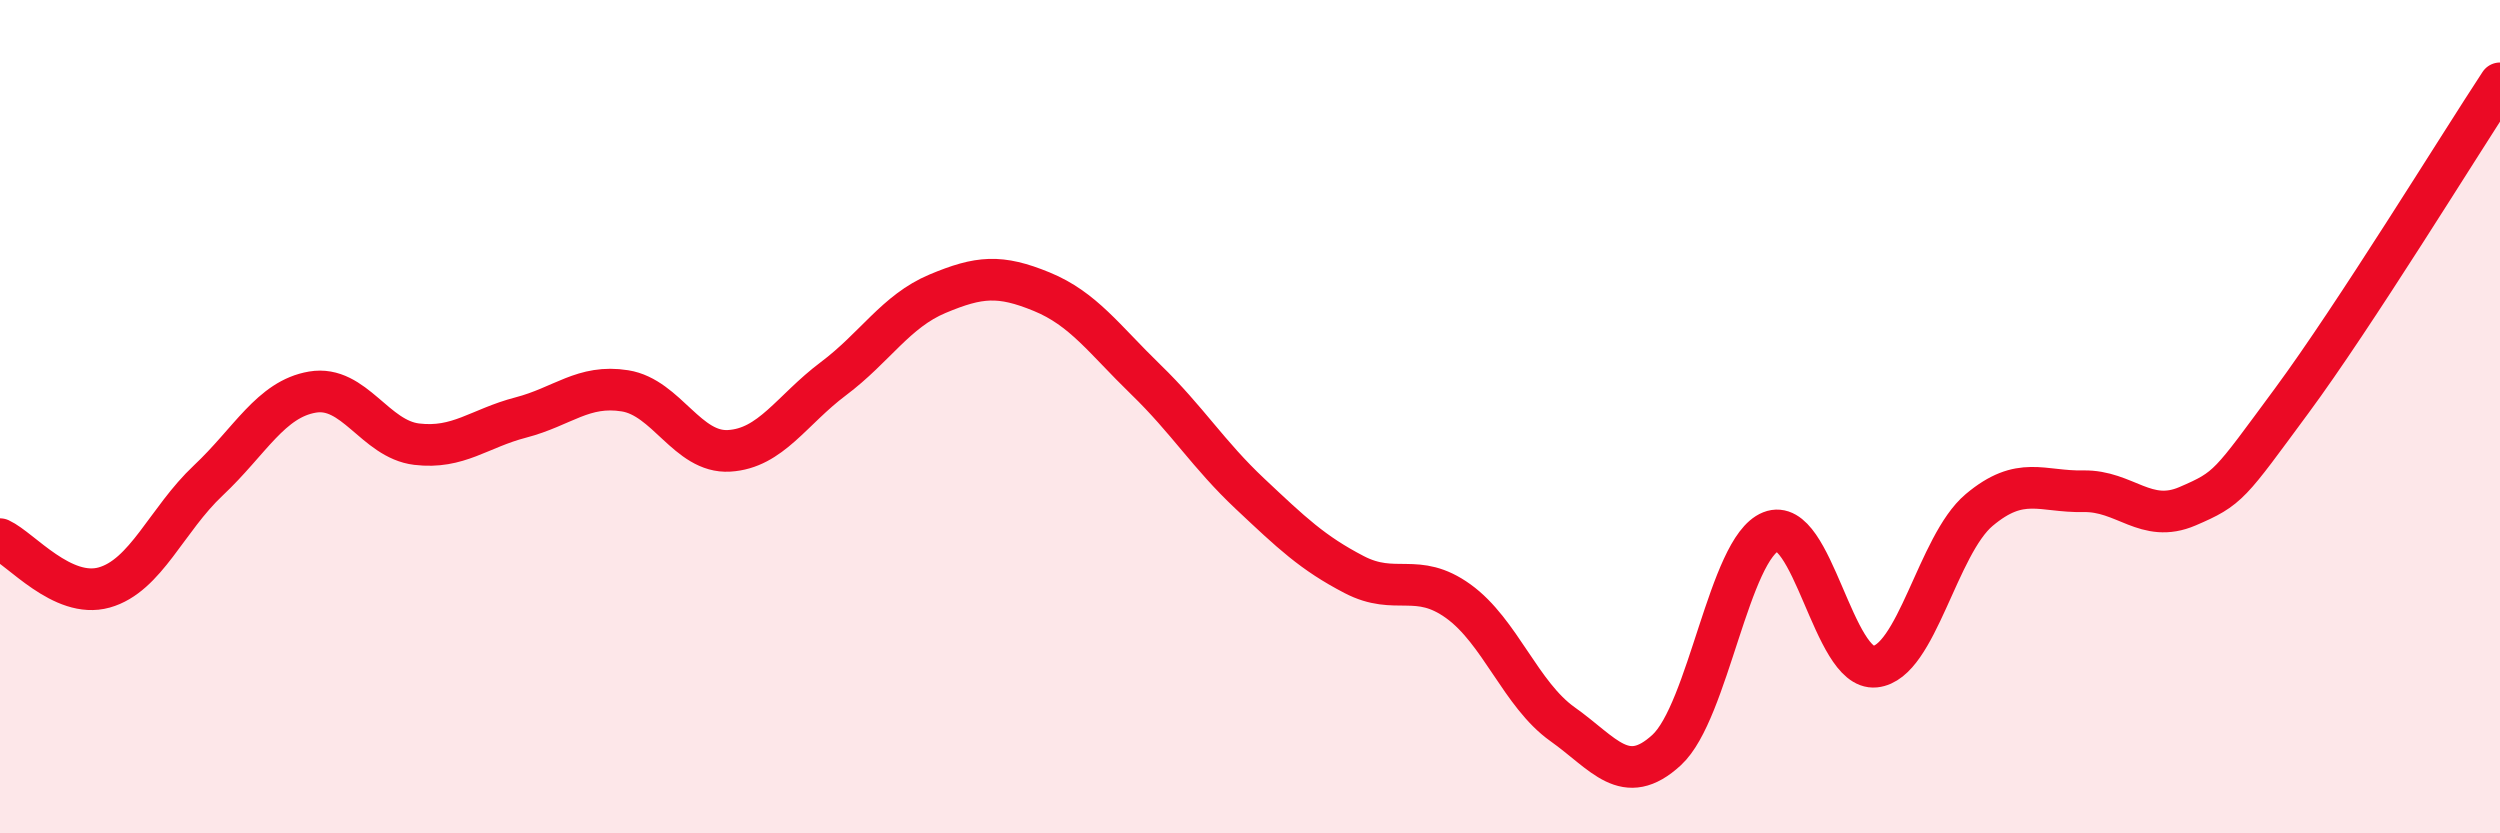 
    <svg width="60" height="20" viewBox="0 0 60 20" xmlns="http://www.w3.org/2000/svg">
      <path
        d="M 0,12.94 C 0.5,13.17 1.5,14.38 2.5,14.1 C 3.5,13.82 4,12.47 5,11.53 C 6,10.59 6.5,9.58 7.5,9.41 C 8.5,9.24 9,10.54 10,10.66 C 11,10.78 11.5,10.28 12.5,10.02 C 13.5,9.76 14,9.22 15,9.38 C 16,9.54 16.5,10.88 17.5,10.82 C 18.5,10.76 19,9.84 20,9.09 C 21,8.34 21.5,7.47 22.5,7.05 C 23.5,6.63 24,6.59 25,7 C 26,7.41 26.5,8.14 27.5,9.11 C 28.5,10.08 29,10.91 30,11.85 C 31,12.79 31.5,13.27 32.5,13.79 C 33.5,14.31 34,13.71 35,14.43 C 36,15.15 36.5,16.67 37.5,17.38 C 38.5,18.09 39,18.92 40,18 C 41,17.08 41.5,13.16 42.5,12.76 C 43.5,12.36 44,16.1 45,16 C 46,15.9 46.5,13.08 47.5,12.24 C 48.5,11.4 49,11.81 50,11.79 C 51,11.77 51.5,12.58 52.5,12.15 C 53.5,11.72 53.5,11.65 55,9.62 C 56.5,7.59 59,3.52 60,2L60 20L0 20Z"
        fill="#EB0A25"
        opacity="0.1"
        stroke-linecap="round"
        stroke-linejoin="round"
      />
      <path
        d="M 0,12.94 C 0.5,13.17 1.5,14.38 2.5,14.1 C 3.5,13.82 4,12.47 5,11.53 C 6,10.59 6.5,9.58 7.5,9.41 C 8.5,9.24 9,10.54 10,10.66 C 11,10.78 11.5,10.28 12.5,10.02 C 13.5,9.76 14,9.22 15,9.38 C 16,9.54 16.5,10.88 17.5,10.82 C 18.5,10.76 19,9.84 20,9.09 C 21,8.34 21.5,7.47 22.5,7.05 C 23.5,6.63 24,6.59 25,7 C 26,7.41 26.5,8.14 27.5,9.11 C 28.5,10.08 29,10.91 30,11.85 C 31,12.79 31.5,13.27 32.5,13.79 C 33.5,14.31 34,13.71 35,14.43 C 36,15.15 36.5,16.67 37.5,17.38 C 38.5,18.09 39,18.92 40,18 C 41,17.08 41.5,13.16 42.5,12.76 C 43.5,12.36 44,16.1 45,16 C 46,15.9 46.5,13.08 47.5,12.24 C 48.5,11.4 49,11.81 50,11.79 C 51,11.77 51.5,12.58 52.5,12.15 C 53.5,11.72 53.5,11.65 55,9.62 C 56.5,7.59 59,3.52 60,2"
        stroke="#EB0A25"
        stroke-width="1"
        fill="none"
        stroke-linecap="round"
        stroke-linejoin="round"
      />
    </svg>
  